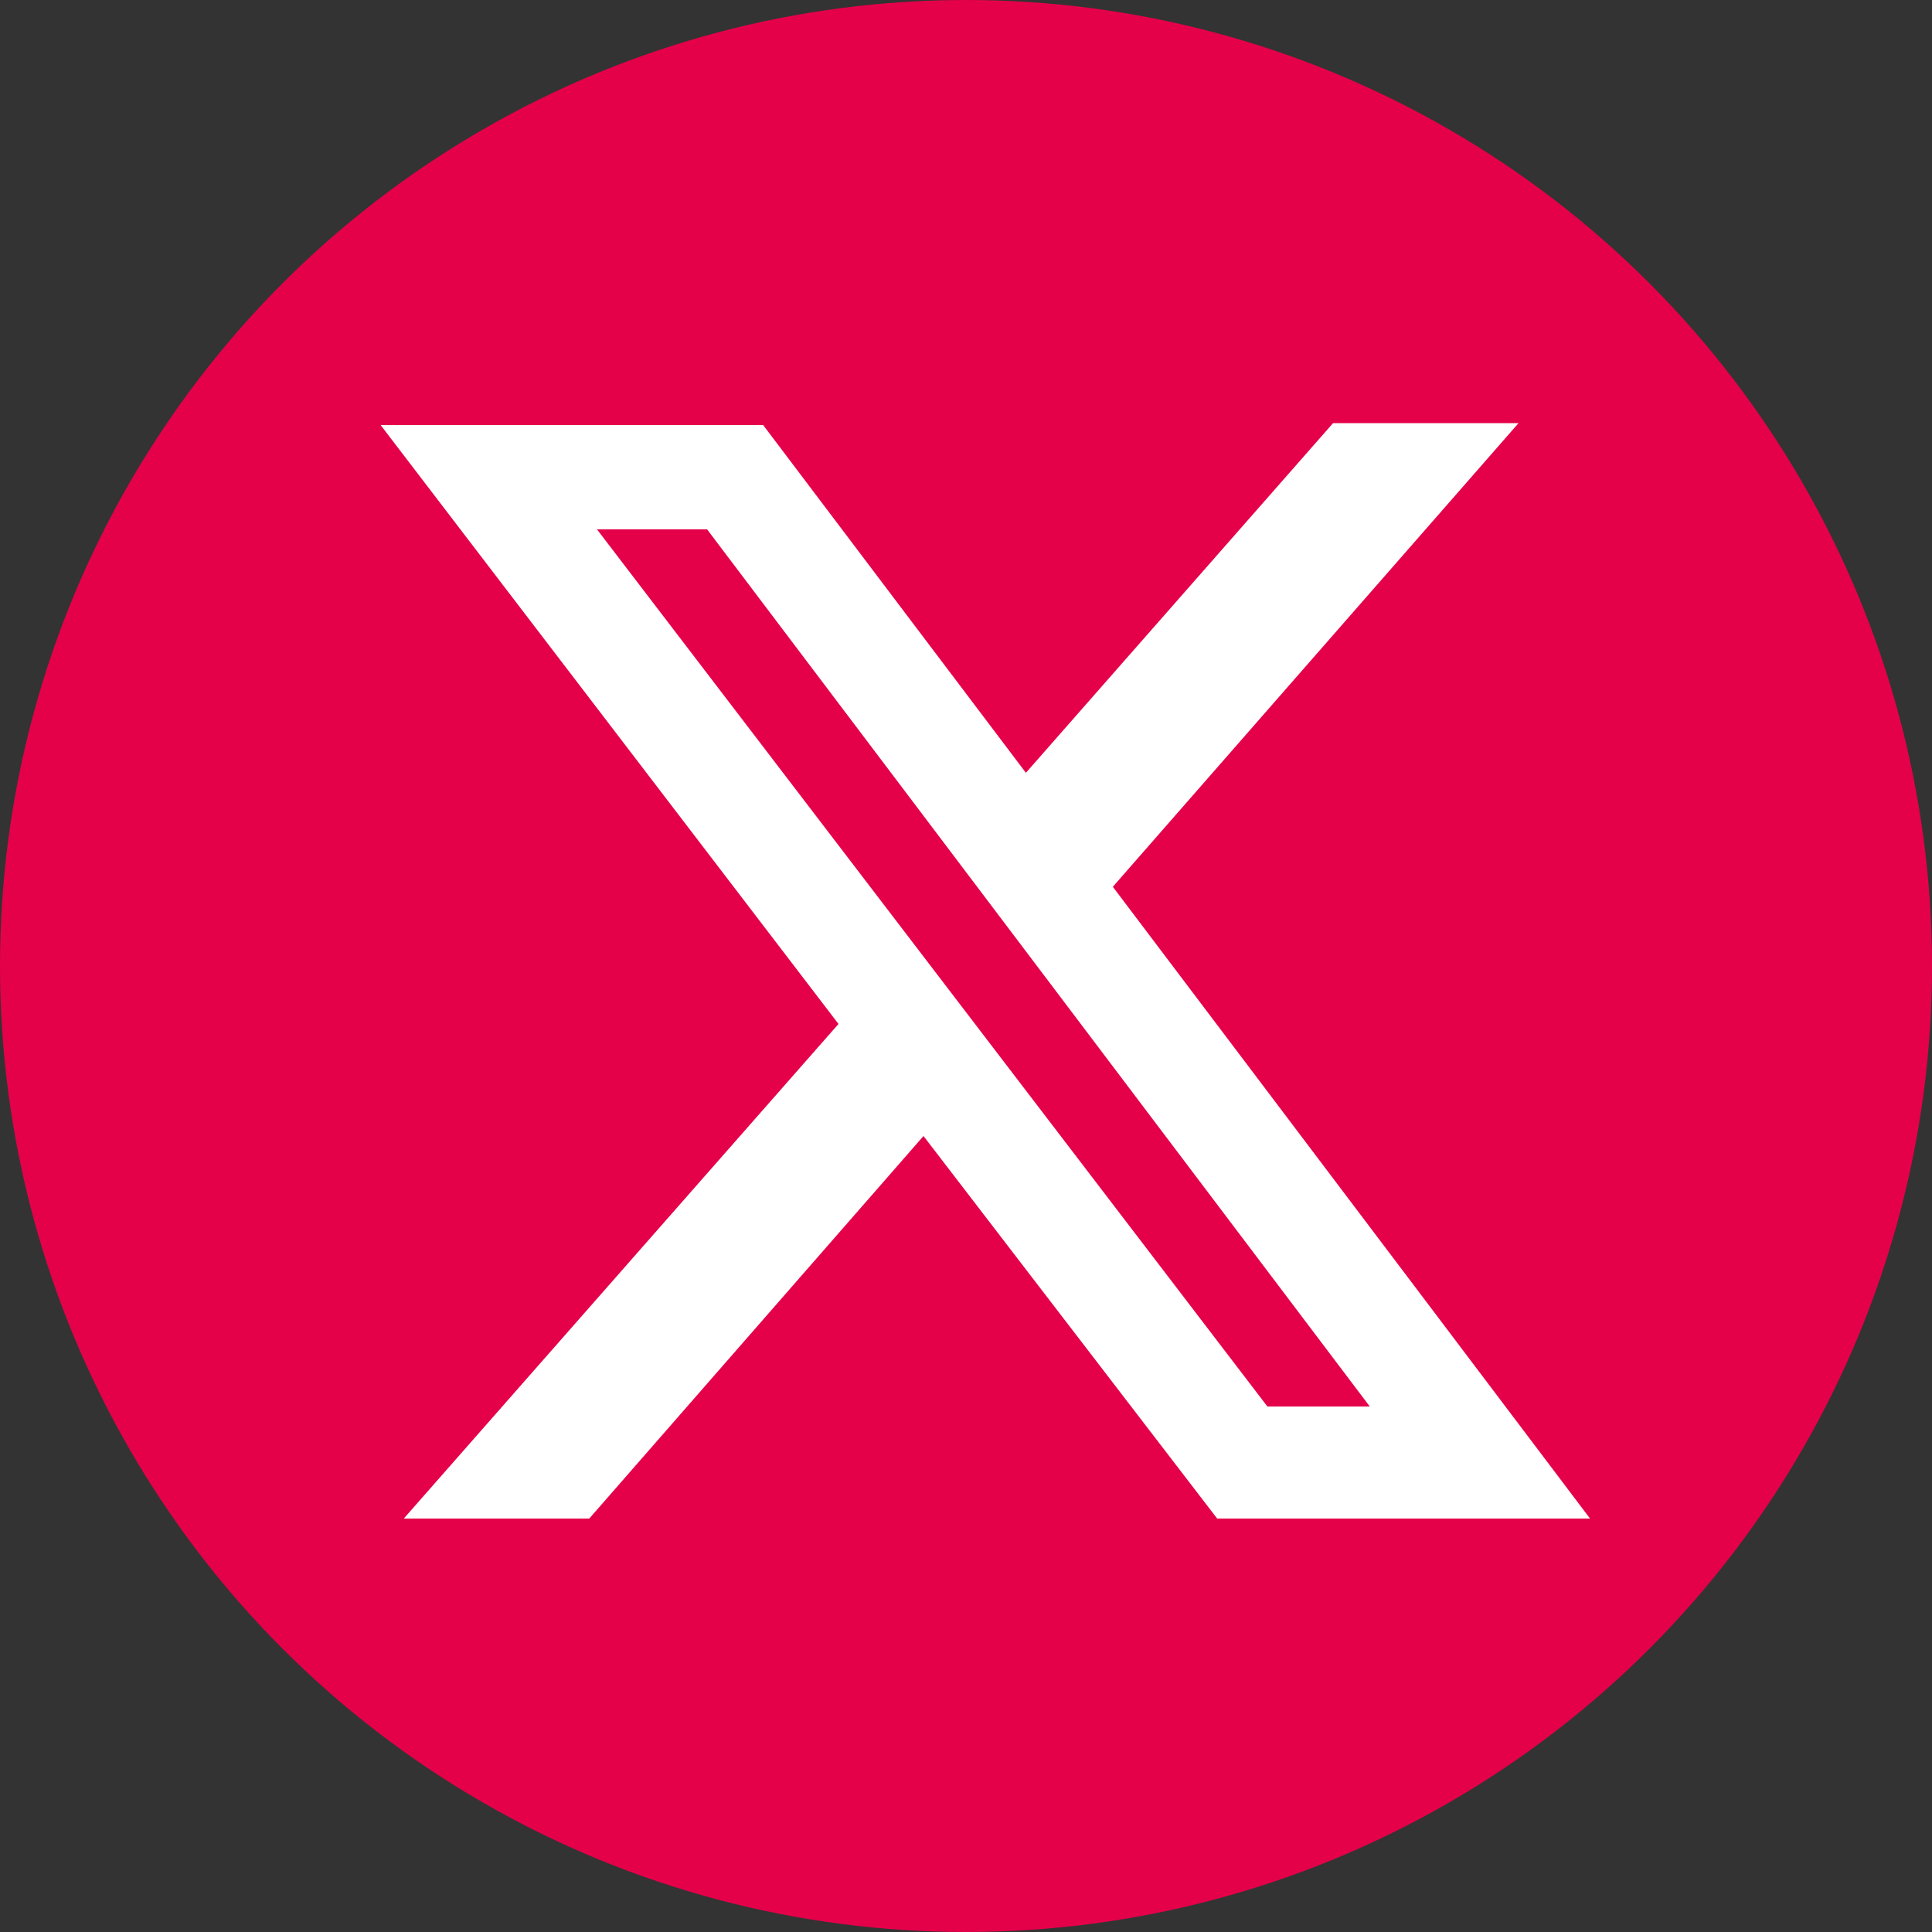 <?xml version="1.0" encoding="UTF-8"?>
<svg id="_レイヤー_2" data-name="レイヤー 2" xmlns="http://www.w3.org/2000/svg" viewBox="0 0 100 100">
  <rect x="0" y="0" width="100" height="100" fill="#333333" stroke="none"/>
  <defs>
    <style>
      .cls-1 {
        fill: #fff;
      }

      .cls-1, .cls-2 {
        stroke-width: 0px;
      }

      .cls-2 {
        fill: #e5004a;
      }
    </style>
  </defs>
  <g id="_レイヤー_1-2" data-name="レイヤー 1">
    <circle class="cls-2" cx="50" cy="50" r="50"/>
    <path id="share_x" data-name="share x" class="cls-1" d="M47.8,58.8h0l15.2,19.8h19.3l-24.7-32.7,21-24h-9.6l-15.9,18.1-13.6-18h-19.8l23.7,31-22.5,25.6h9.6l17.3-19.8h0ZM70.9,72.8h-5.3L30.9,27.4h5.7l34.3,45.4h0Z"/>
  </g>
</svg>